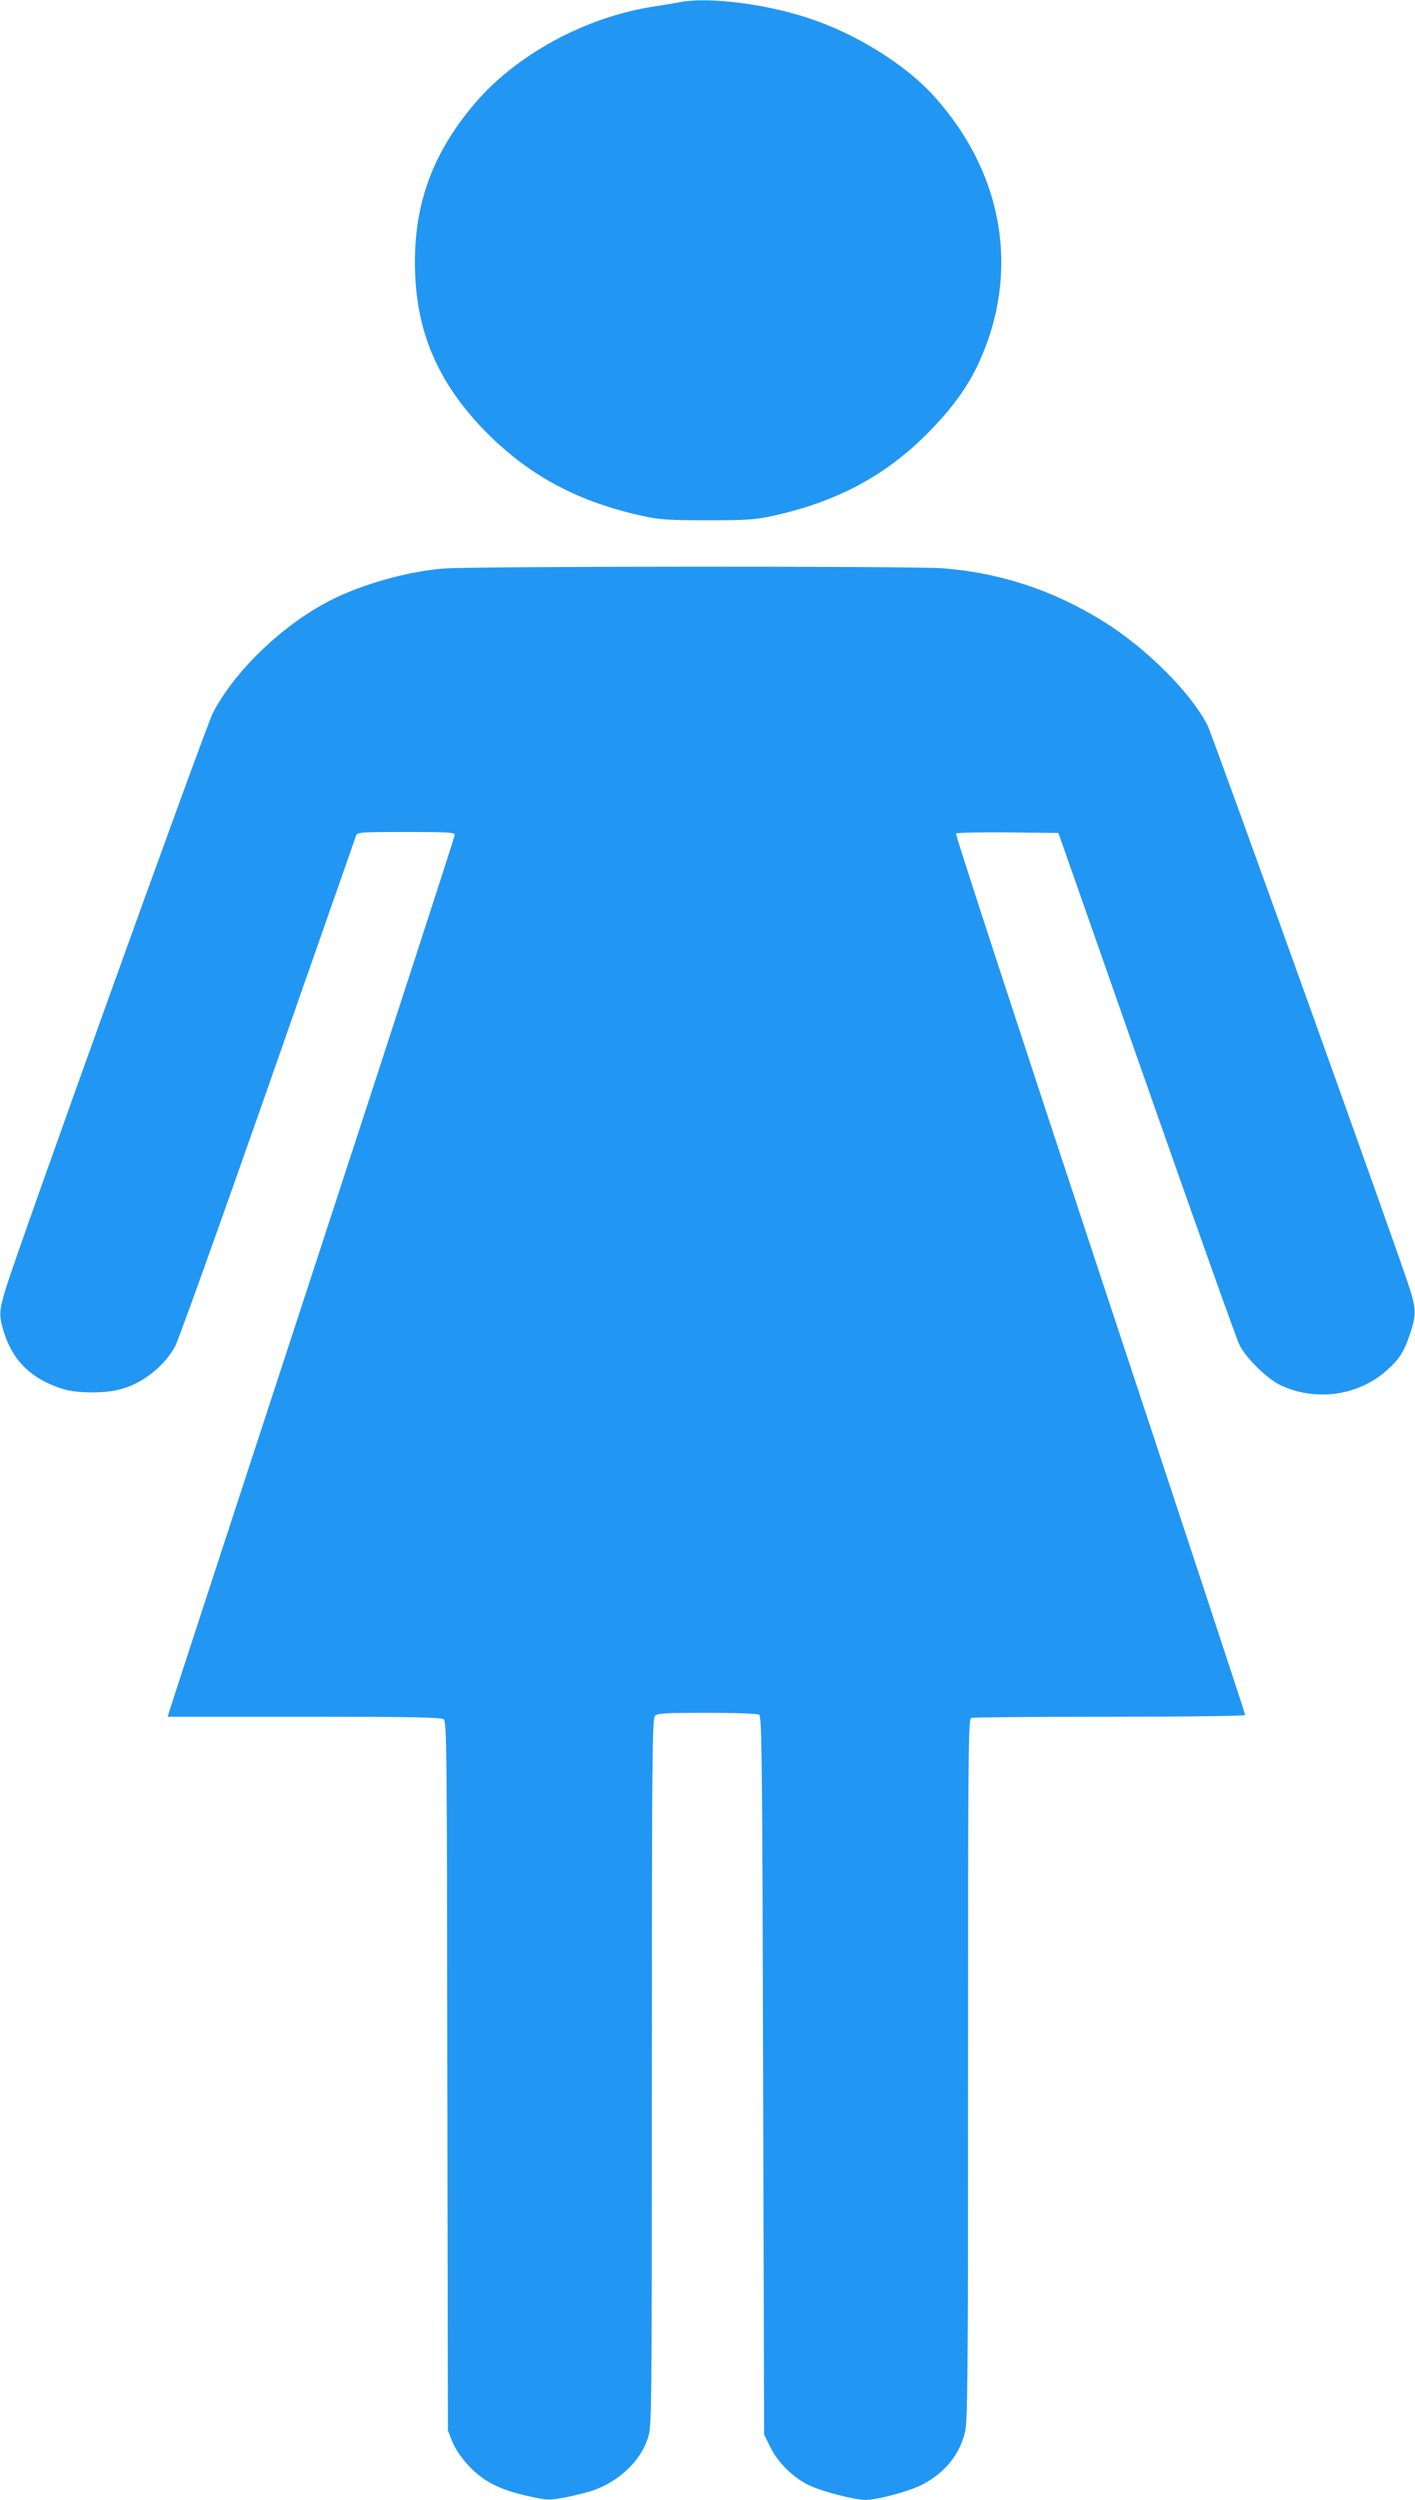 <?xml version="1.0" standalone="no"?>
<!DOCTYPE svg PUBLIC "-//W3C//DTD SVG 20010904//EN"
 "http://www.w3.org/TR/2001/REC-SVG-20010904/DTD/svg10.dtd">
<svg version="1.0" xmlns="http://www.w3.org/2000/svg"
 width="725pt" height="1280pt" viewBox="0 0 725 1280"
 preserveAspectRatio="xMidYMid meet">
<g transform="translate(0,1280) scale(0.1,-0.1)"
fill="#2196f3" stroke="none">
<path d="M3490 12790 c-25 -5 -92 -16 -150 -25 -345 -55 -695 -246 -906 -493
-212 -249 -309 -504 -308 -817 0 -347 116 -618 373 -876 219 -218 466 -349
794 -421 89 -19 132 -22 332 -22 200 0 243 3 332 22 326 71 577 204 793 421
124 124 207 238 265 363 213 463 128 971 -230 1366 -147 163 -402 321 -645
400 -219 72 -505 108 -650 82z"/>
<path d="M2272 9889 c-184 -15 -412 -79 -573 -160 -244 -122 -495 -361 -608
-579 -38 -73 -1006 -2762 -1062 -2950 -34 -112 -35 -135 -10 -218 47 -152 146
-247 310 -296 70 -20 209 -21 286 0 114 29 228 119 283 222 17 32 231 629 476
1327 244 699 448 1278 451 1288 7 16 28 17 256 17 218 0 249 -2 249 -15 0 -9
-328 -1018 -729 -2243 -401 -1225 -732 -2237 -735 -2249 l-7 -23 698 0 c544 0
703 -3 716 -13 16 -11 17 -138 19 -1827 l3 -1815 23 -58 c16 -38 45 -81 84
-123 75 -80 160 -123 306 -155 101 -22 103 -22 195 -5 50 10 115 27 143 37
134 50 239 153 275 270 18 59 19 119 19 1869 0 1631 2 1810 16 1824 13 14 52
16 267 16 141 0 259 -4 267 -10 13 -8 16 -228 20 -1847 l5 -1838 33 -67 c38
-77 115 -153 195 -192 65 -32 234 -76 290 -76 65 0 230 45 298 81 111 60 184
149 213 264 14 52 16 264 16 1856 0 1629 1 1797 16 1803 9 3 328 6 710 6 431
0 694 4 694 9 0 6 -335 1021 -745 2258 -409 1236 -741 2251 -737 2255 5 5 125
7 267 6 l258 -3 451 -1285 c248 -707 462 -1307 476 -1335 32 -66 141 -174 210
-207 181 -86 401 -55 547 77 64 57 87 94 118 187 31 93 31 123 -1 227 -45 147
-1010 2833 -1037 2887 -85 167 -315 397 -535 533 -255 158 -522 247 -818 271
-153 12 -2409 11 -2562 -1z"/>
</g>
</svg>
